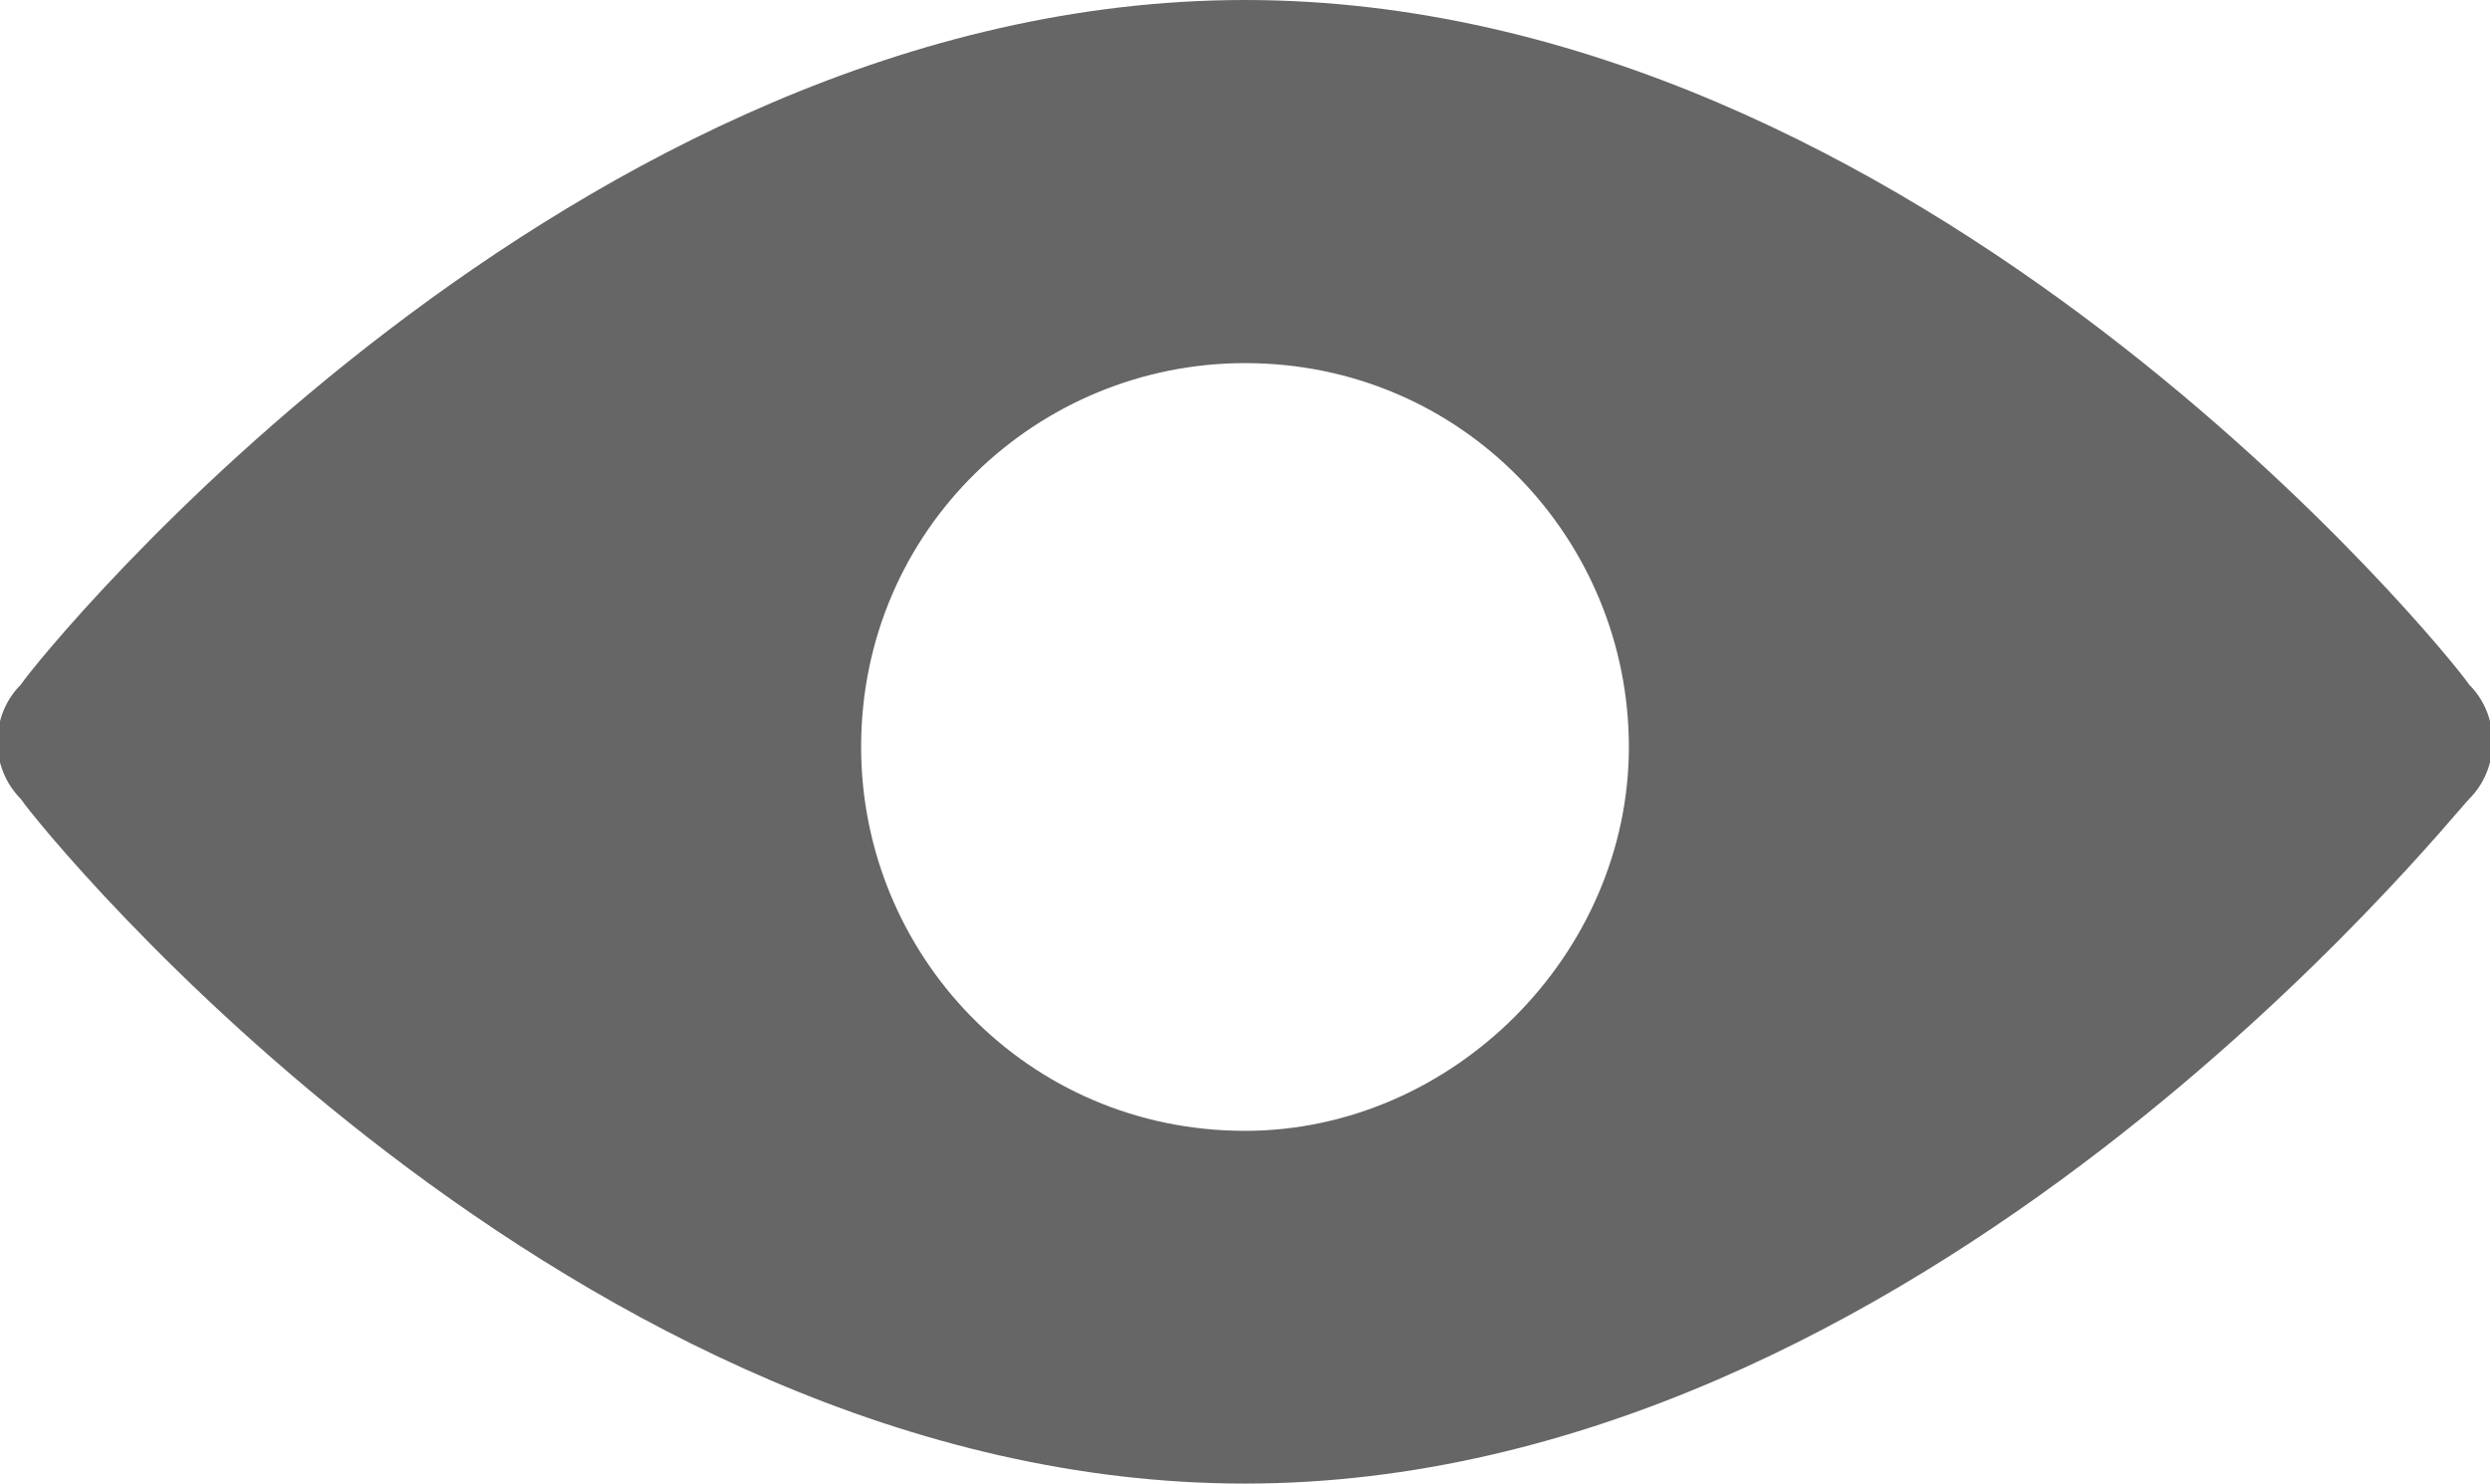 <?xml version="1.0" encoding="utf-8"?>
<!-- Generator: Adobe Illustrator 24.0.1, SVG Export Plug-In . SVG Version: 6.00 Build 0)  -->
<svg version="1.1" id="Capa_1" xmlns="http://www.w3.org/2000/svg" xmlns:xlink="http://www.w3.org/1999/xlink" x="0px" y="0px"
	 viewBox="0 0 24 14.3" style="enable-background:new 0 0 24 14.3;" xml:space="preserve">
<style type="text/css">
	.st0{fill:#666666;}
</style>
<title>Sin título-1</title>
<g id="noun_Eye_2037671">
	<path id="Trazado_130" class="st0" d="M23.8,6.6C23.6,6.3,18.5,0,12,0S0.4,6.3,0.2,6.6c-0.3,0.3-0.3,0.8,0,1.1
		C0.4,8,5.5,14.3,12,14.3s11.6-6.4,11.8-6.6C24.1,7.4,24.1,6.9,23.8,6.6z M12,10.9c-2.1,0-3.7-1.7-3.7-3.7c0-2.1,1.7-3.7,3.7-3.7
		c2.1,0,3.7,1.7,3.7,3.7c0,0,0,0,0,0l0,0C15.7,9.2,14,10.9,12,10.9L12,10.9z"/>
</g>
</svg>

